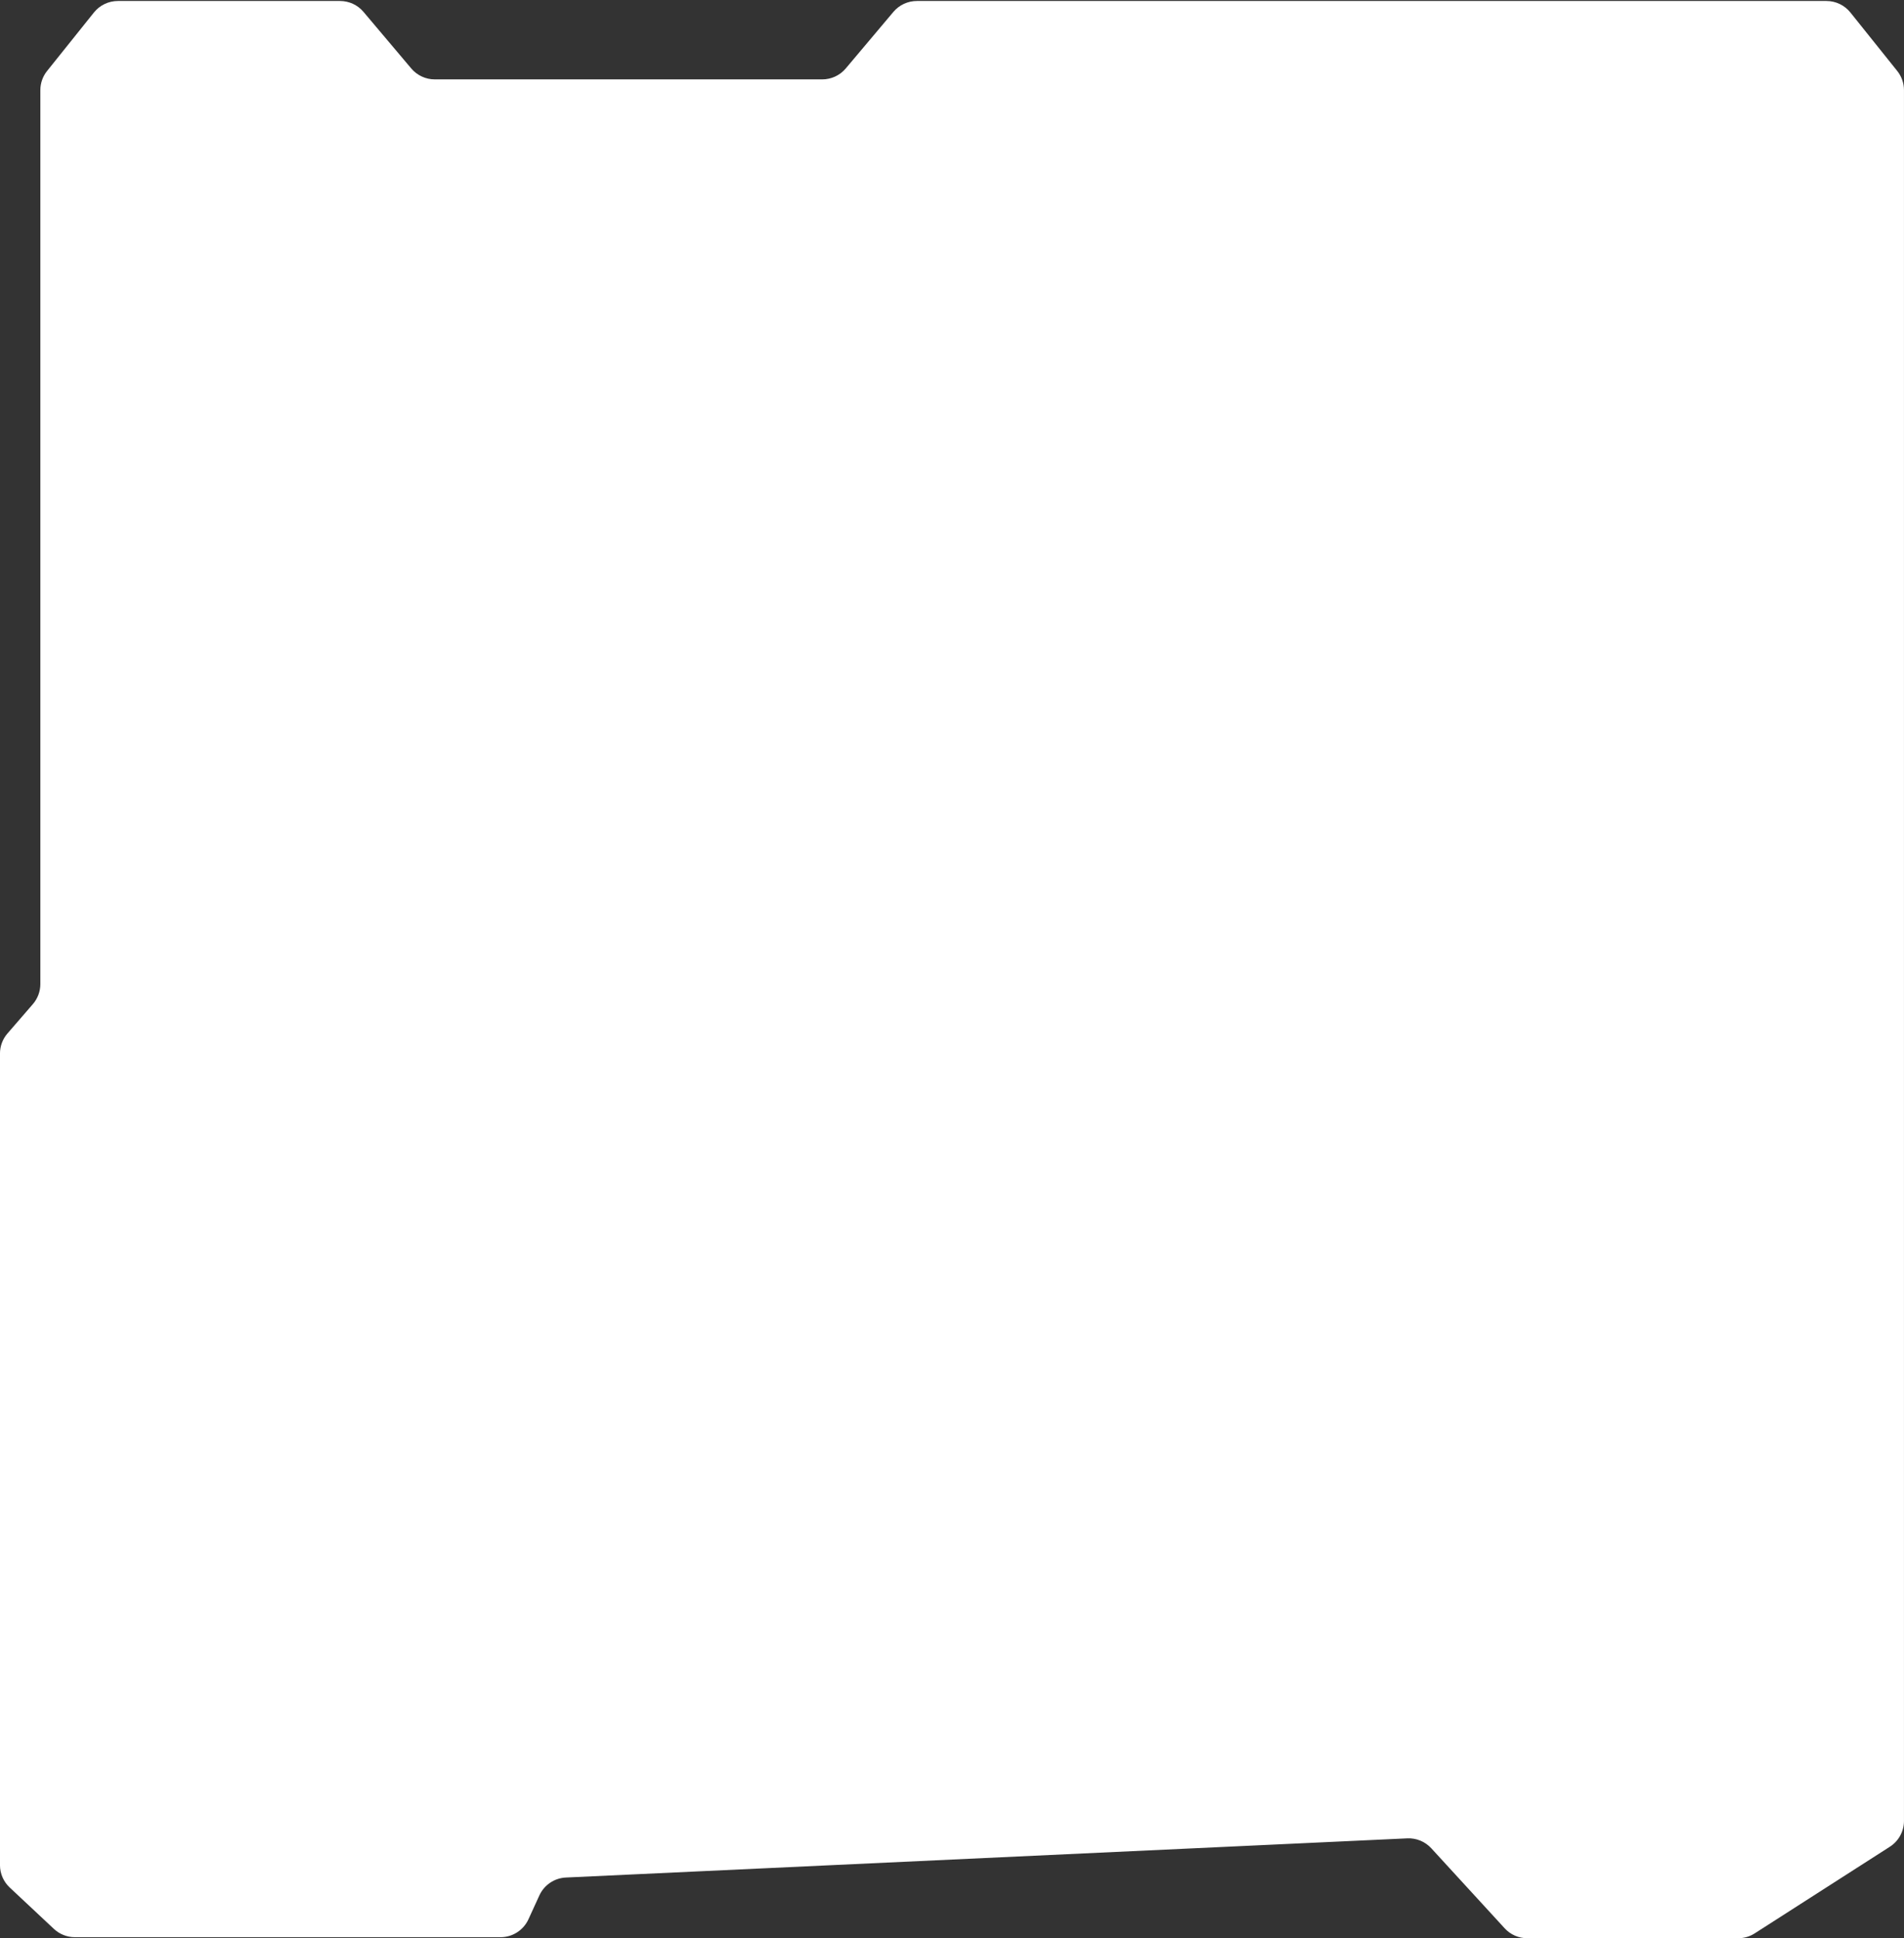 <?xml version="1.0" encoding="UTF-8"?> <svg xmlns="http://www.w3.org/2000/svg" width="620" height="631" viewBox="0 0 620 631" fill="none"><rect x="0" y="0" width="620" height="631" fill="#333333" stroke="none"/><path d="M24.39 630.652H162.989C166.9 630.652 170.453 628.371 172.081 624.814L175.634 617.053C177.192 613.649 180.522 611.401 184.261 611.227L458.237 598.472C461.198 598.334 464.068 599.517 466.072 601.702L489.96 627.748C491.854 629.813 494.527 630.988 497.329 630.988L565.987 630.989C567.9 630.989 569.772 630.44 571.383 629.408L615.389 601.205C618.258 599.367 619.993 596.194 619.993 592.786V29.356C619.993 27.083 619.219 24.878 617.798 23.104L602.549 4.07C600.651 1.701 597.78 0.322 594.745 0.322H298.559C295.611 0.322 292.813 1.623 290.913 3.878L275.396 22.289C273.496 24.543 270.698 25.844 267.75 25.844H141.566C138.621 25.844 135.825 24.546 133.925 22.296L118.367 3.87C116.467 1.62 113.672 0.322 110.727 0.322H38.386C35.351 0.322 32.48 1.701 30.582 4.07L15.333 23.104C13.912 24.878 13.138 27.083 13.138 29.356L13.138 320.352C13.138 322.756 12.271 325.081 10.697 326.898L2.434 336.439C0.86 338.257 -0.007 340.581 -0.007 342.986L-0.007 607.174C-0.007 609.94 1.14 612.583 3.159 614.474L17.556 627.952C19.409 629.687 21.852 630.652 24.39 630.652Z" fill="white"></path></svg> 